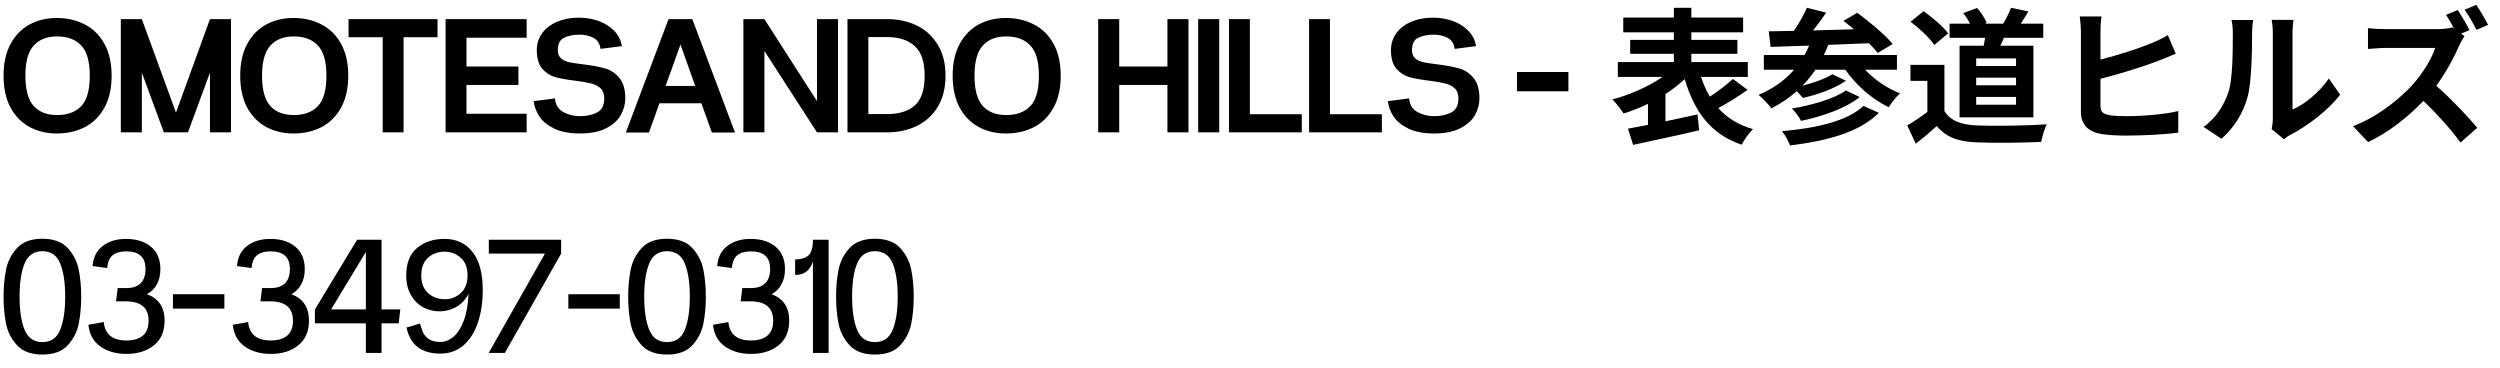 <svg width="170" height="25" viewBox="0 0 170 25" fill="none" xmlns="http://www.w3.org/2000/svg">
<path d="M59.493 16.234C60.256 16.234 60.832 16.447 61.221 16.872C61.609 17.298 61.858 17.793 61.968 18.357C62.078 18.915 62.133 19.52 62.133 20.172C62.133 20.825 62.078 21.434 61.968 21.998C61.858 22.556 61.609 23.047 61.221 23.472C60.832 23.898 60.256 24.11 59.493 24.11C58.731 24.11 58.155 23.898 57.767 23.472C57.378 23.047 57.129 22.556 57.019 21.998C56.908 21.434 56.853 20.825 56.853 20.172C56.853 19.52 56.908 18.915 57.019 18.357C57.129 17.793 57.378 17.298 57.767 16.872C58.155 16.447 58.731 16.234 59.493 16.234ZM59.493 23.263C60.073 23.263 60.476 22.985 60.703 22.427C60.931 21.87 61.044 21.118 61.044 20.172C61.044 19.226 60.931 18.475 60.703 17.917C60.476 17.36 60.073 17.081 59.493 17.081C58.914 17.081 58.511 17.36 58.283 17.917C58.056 18.475 57.943 19.226 57.943 20.172C57.943 21.118 58.056 21.87 58.283 22.427C58.511 22.985 58.914 23.263 59.493 23.263Z" fill="black"/>
<path d="M56.346 16.3V24H55.279V17.763C55.096 18.386 54.693 18.698 54.069 18.698V17.642C54.451 17.642 54.748 17.554 54.96 17.378C55.173 17.195 55.279 16.835 55.279 16.3H56.346Z" fill="black"/>
<path d="M52.467 20.007C53.267 20.3 53.666 20.898 53.666 21.8C53.666 22.533 53.424 23.095 52.94 23.483C52.456 23.872 51.833 24.066 51.07 24.066C50.366 24.066 49.776 23.898 49.299 23.56C48.823 23.223 48.551 22.732 48.485 22.086L49.53 21.899C49.611 22.735 50.124 23.153 51.07 23.153C51.54 23.153 51.906 23.047 52.17 22.834C52.442 22.614 52.577 22.269 52.577 21.8C52.577 20.942 52.075 20.506 51.07 20.491H50.366L50.476 19.589H51.07C51.481 19.589 51.8 19.483 52.027 19.27C52.255 19.05 52.368 18.727 52.368 18.302C52.368 17.877 52.255 17.569 52.027 17.378C51.807 17.188 51.488 17.092 51.07 17.092C50.667 17.092 50.355 17.18 50.135 17.356C49.923 17.532 49.798 17.822 49.761 18.225L48.771 18.093C48.815 17.499 49.043 17.044 49.453 16.729C49.871 16.407 50.399 16.245 51.037 16.245C51.741 16.245 52.306 16.421 52.731 16.773C53.164 17.125 53.38 17.635 53.38 18.302C53.38 18.706 53.3 19.05 53.138 19.336C52.984 19.622 52.761 19.846 52.467 20.007Z" fill="black"/>
<path d="M45.357 16.234C46.12 16.234 46.695 16.447 47.084 16.872C47.472 17.298 47.722 17.793 47.832 18.357C47.942 18.915 47.997 19.52 47.997 20.172C47.997 20.825 47.942 21.434 47.832 21.998C47.722 22.556 47.472 23.047 47.084 23.472C46.695 23.898 46.12 24.11 45.357 24.11C44.594 24.11 44.019 23.898 43.63 23.472C43.241 23.047 42.992 22.556 42.882 21.998C42.772 21.434 42.717 20.825 42.717 20.172C42.717 19.52 42.772 18.915 42.882 18.357C42.992 17.793 43.241 17.298 43.63 16.872C44.019 16.447 44.594 16.234 45.357 16.234ZM45.357 23.263C45.936 23.263 46.34 22.985 46.567 22.427C46.794 21.87 46.908 21.118 46.908 20.172C46.908 19.226 46.794 18.475 46.567 17.917C46.34 17.36 45.936 17.081 45.357 17.081C44.778 17.081 44.374 17.36 44.147 17.917C43.919 18.475 43.806 19.226 43.806 20.172C43.806 21.118 43.919 21.87 44.147 22.427C44.374 22.985 44.778 23.263 45.357 23.263Z" fill="black"/>
<path d="M38.648 20.986V20.007H42.145V20.986H38.648Z" fill="black"/>
<path d="M33.24 17.246V16.3H38.157V17.246L34.33 24H33.23L37.057 17.246H33.24Z" fill="black"/>
<path d="M30.22 16.245C31.027 16.245 31.661 16.538 32.123 17.125C32.592 17.704 32.827 18.573 32.827 19.732C32.827 20.546 32.717 21.279 32.497 21.932C32.277 22.585 31.951 23.102 31.518 23.483C31.085 23.857 30.561 24.044 29.945 24.044C28.654 24.044 27.888 23.454 27.646 22.273L28.559 21.998C28.632 22.247 28.702 22.453 28.768 22.614C28.841 22.768 28.97 22.915 29.153 23.054C29.344 23.186 29.608 23.252 29.945 23.252C30.253 23.252 30.546 23.138 30.825 22.911C31.104 22.676 31.338 22.314 31.529 21.822C31.72 21.331 31.83 20.715 31.859 19.974C31.668 20.363 31.393 20.66 31.034 20.865C30.682 21.07 30.301 21.173 29.89 21.173C29.501 21.173 29.131 21.081 28.779 20.898C28.434 20.707 28.156 20.429 27.943 20.062C27.73 19.695 27.624 19.252 27.624 18.731C27.624 17.895 27.87 17.272 28.361 16.861C28.86 16.45 29.479 16.245 30.22 16.245ZM30.242 20.348C30.667 20.348 31.03 20.209 31.331 19.93C31.639 19.651 31.793 19.252 31.793 18.731C31.793 18.203 31.639 17.803 31.331 17.532C31.03 17.253 30.66 17.114 30.22 17.114C29.78 17.114 29.406 17.253 29.098 17.532C28.797 17.803 28.647 18.203 28.647 18.731C28.647 19.259 28.805 19.663 29.12 19.941C29.435 20.212 29.809 20.348 30.242 20.348Z" fill="black"/>
<path d="M25.945 21.041H27.221L27.111 21.987H25.945V24H24.878V21.987H21.413V21.041L24.284 16.3H25.945V21.041ZM24.878 17.136L22.513 21.041H24.878V17.136Z" fill="black"/>
<path d="M19.811 20.007C20.61 20.3 21.01 20.898 21.01 21.8C21.01 22.533 20.768 23.095 20.284 23.483C19.8 23.872 19.177 24.066 18.414 24.066C17.71 24.066 17.12 23.898 16.643 23.56C16.166 23.223 15.895 22.732 15.829 22.086L16.874 21.899C16.955 22.735 17.468 23.153 18.414 23.153C18.883 23.153 19.25 23.047 19.514 22.834C19.785 22.614 19.921 22.269 19.921 21.8C19.921 20.942 19.419 20.506 18.414 20.491H17.71L17.82 19.589H18.414C18.825 19.589 19.144 19.483 19.371 19.27C19.598 19.05 19.712 18.727 19.712 18.302C19.712 17.877 19.598 17.569 19.371 17.378C19.151 17.188 18.832 17.092 18.414 17.092C18.011 17.092 17.699 17.18 17.479 17.356C17.266 17.532 17.142 17.822 17.105 18.225L16.115 18.093C16.159 17.499 16.386 17.044 16.797 16.729C17.215 16.407 17.743 16.245 18.381 16.245C19.085 16.245 19.65 16.421 20.075 16.773C20.508 17.125 20.724 17.635 20.724 18.302C20.724 18.706 20.643 19.05 20.482 19.336C20.328 19.622 20.104 19.846 19.811 20.007Z" fill="black"/>
<path d="M11.76 20.986V20.007H15.258V20.986H11.76Z" fill="black"/>
<path d="M9.993 20.007C10.792 20.3 11.192 20.898 11.192 21.8C11.192 22.533 10.95 23.095 10.466 23.483C9.982 23.872 9.358 24.066 8.596 24.066C7.892 24.066 7.301 23.898 6.825 23.56C6.348 23.223 6.077 22.732 6.011 22.086L7.056 21.899C7.136 22.735 7.65 23.153 8.596 23.153C9.065 23.153 9.432 23.047 9.696 22.834C9.967 22.614 10.103 22.269 10.103 21.8C10.103 20.942 9.6 20.506 8.596 20.491H7.892L8.002 19.589H8.596C9.006 19.589 9.325 19.483 9.553 19.27C9.78 19.05 9.894 18.727 9.894 18.302C9.894 17.877 9.78 17.569 9.553 17.378C9.333 17.188 9.014 17.092 8.596 17.092C8.192 17.092 7.881 17.18 7.661 17.356C7.448 17.532 7.323 17.822 7.287 18.225L6.297 18.093C6.341 17.499 6.568 17.044 6.979 16.729C7.397 16.407 7.925 16.245 8.563 16.245C9.267 16.245 9.831 16.421 10.257 16.773C10.689 17.125 10.906 17.635 10.906 18.302C10.906 18.706 10.825 19.05 10.664 19.336C10.51 19.622 10.286 19.846 9.993 20.007Z" fill="black"/>
<path d="M2.882 16.234C3.645 16.234 4.221 16.447 4.609 16.872C4.998 17.298 5.247 17.793 5.357 18.357C5.467 18.915 5.522 19.52 5.522 20.172C5.522 20.825 5.467 21.434 5.357 21.998C5.247 22.556 4.998 23.047 4.609 23.472C4.221 23.898 3.645 24.11 2.882 24.11C2.12 24.11 1.544 23.898 1.155 23.472C0.767 23.047 0.517 22.556 0.407 21.998C0.297 21.434 0.242 20.825 0.242 20.172C0.242 19.52 0.297 18.915 0.407 18.357C0.517 17.793 0.767 17.298 1.155 16.872C1.544 16.447 2.12 16.234 2.882 16.234ZM2.882 23.263C3.462 23.263 3.865 22.985 4.092 22.427C4.32 21.87 4.433 21.118 4.433 20.172C4.433 19.226 4.32 18.475 4.092 17.917C3.865 17.36 3.462 17.081 2.882 17.081C2.303 17.081 1.9 17.36 1.672 17.917C1.445 18.475 1.331 19.226 1.331 20.172C1.331 21.118 1.445 21.87 1.672 22.427C1.9 22.985 2.303 23.263 2.882 23.263Z" fill="black"/>
<path d="M167.122 0.68C167.382 1.06 167.752 1.7 167.922 2.05L167.352 2.29L167.582 2.46C167.502 2.58 167.322 2.88 167.232 3.09C166.892 3.87 166.332 4.93 165.662 5.83C166.652 6.69 167.862 7.97 168.452 8.69L167.312 9.69C166.662 8.79 165.732 7.76 164.792 6.86C163.732 7.97 162.402 9.02 161.032 9.66L160.002 8.58C161.612 7.98 163.162 6.76 164.102 5.71C164.762 4.96 165.372 3.97 165.592 3.26H162.202C161.782 3.26 161.232 3.32 161.022 3.33V1.91C161.292 1.95 161.902 1.98 162.202 1.98H165.732C166.162 1.98 166.562 1.93 166.762 1.86L166.882 1.95C166.712 1.63 166.512 1.28 166.332 1.01L167.122 0.68ZM168.382 0.33C168.652 0.71 169.012 1.34 169.192 1.69L168.402 2.03C168.192 1.62 167.862 1.03 167.592 0.66L168.382 0.33Z" fill="black"/>
<path d="M154.472 8.78C154.512 8.59 154.552 8.31 154.552 8.04V2.21C154.552 1.76 154.482 1.38 154.472 1.35H155.962C155.952 1.38 155.892 1.77 155.892 2.22V7.45C156.702 7.1 157.692 6.31 158.362 5.34L159.132 6.44C158.302 7.52 156.862 8.6 155.742 9.17C155.522 9.29 155.402 9.39 155.312 9.47L154.472 8.78ZM149.842 8.63C150.722 8.01 151.262 7.09 151.542 6.24C151.822 5.38 151.832 3.49 151.832 2.28C151.832 1.88 151.802 1.61 151.742 1.36H153.212C153.202 1.41 153.142 1.85 153.142 2.27C153.142 3.45 153.112 5.56 152.842 6.57C152.542 7.7 151.912 8.68 151.062 9.44L149.842 8.63Z" fill="black"/>
<path d="M142.902 1.12C142.852 1.43 142.832 1.88 142.832 2.16V4.05C144.022 3.75 145.432 3.3 146.322 2.93C146.682 2.78 147.022 2.62 147.412 2.39L147.952 3.65C147.572 3.81 147.122 4 146.782 4.13C145.772 4.52 144.132 5.03 142.832 5.36V7.21C142.832 7.64 143.032 7.75 143.482 7.84C143.772 7.88 144.182 7.9 144.632 7.9C145.682 7.9 147.292 7.77 148.122 7.55V9.02C147.172 9.15 145.662 9.22 144.552 9.22C143.902 9.22 143.302 9.18 142.872 9.11C142.002 8.95 141.502 8.48 141.502 7.61V2.16C141.502 1.87 141.462 1.37 141.422 1.12H142.902Z" fill="black"/>
<path d="M137.091 4.49V3.97H134.381V4.49H137.091ZM137.091 5.8V5.28H134.381V5.8H137.091ZM137.091 7.12V6.59H134.381V7.12H137.091ZM133.251 3.11H134.891C134.931 2.93 134.961 2.75 134.991 2.57H132.571V1.61H133.961C133.841 1.37 133.671 1.1 133.501 0.89L134.441 0.54C134.711 0.84 134.991 1.27 135.091 1.56L134.971 1.61H136.221C136.411 1.29 136.631 0.84 136.751 0.53L137.931 0.78C137.751 1.08 137.571 1.37 137.411 1.61H138.941V2.57H136.271C136.191 2.76 136.101 2.94 136.021 3.11H138.271V7.98H133.251V3.11ZM132.471 2.27L131.531 3.06C131.221 2.58 130.511 1.92 129.921 1.48L130.801 0.76C131.401 1.18 132.131 1.8 132.471 2.27ZM132.221 4.41V7.55C132.631 8.22 133.381 8.49 134.421 8.53C135.591 8.58 137.841 8.55 139.171 8.45C139.041 8.73 138.861 9.31 138.801 9.65C137.601 9.71 135.591 9.73 134.401 9.68C133.171 9.63 132.351 9.35 131.701 8.57C131.261 8.96 130.821 9.35 130.271 9.77L129.691 8.53C130.121 8.28 130.621 7.95 131.061 7.61V5.5H129.911V4.41H132.221Z" fill="black"/>
<path d="M126.712 7.2L127.762 7.67C126.462 8.99 124.252 9.58 121.722 9.89C121.612 9.59 121.392 9.18 121.172 8.92C123.492 8.72 125.652 8.23 126.712 7.2ZM125.522 6.15L126.462 6.6C125.482 7.38 123.932 7.91 122.472 8.22C122.342 7.96 122.082 7.6 121.842 7.38C123.162 7.16 124.732 6.72 125.522 6.15ZM128.992 4.74H126.822C127.462 5.41 128.322 6.01 129.202 6.35C128.942 6.57 128.612 7 128.432 7.29C127.302 6.75 126.222 5.8 125.482 4.74H123.452C123.182 5.13 122.892 5.5 122.562 5.83C123.322 5.63 124.132 5.35 124.602 5.05L125.522 5.49C124.742 6.04 123.572 6.44 122.592 6.66C122.482 6.53 122.332 6.35 122.182 6.2C121.662 6.66 121.082 7.05 120.452 7.37C120.282 7.12 119.842 6.66 119.582 6.45C120.542 6.05 121.362 5.47 122.002 4.74H119.942V3.74H122.712C122.822 3.54 122.922 3.32 123.022 3.1C122.042 3.14 121.152 3.17 120.402 3.19L120.272 2.13C120.772 2.12 121.352 2.11 121.982 2.1C122.322 1.61 122.662 1.01 122.872 0.53L124.182 0.86C123.902 1.26 123.592 1.69 123.292 2.07C124.182 2.04 125.122 2.02 126.062 1.99C125.822 1.78 125.582 1.59 125.352 1.42L126.292 0.87C127.112 1.47 128.182 2.36 128.702 2.99L127.682 3.6C127.532 3.4 127.332 3.18 127.092 2.94C126.172 2.98 125.222 3.02 124.322 3.05C124.232 3.29 124.132 3.52 124.022 3.74H128.992V4.74Z" fill="black"/>
<path d="M117.842 5.37L118.832 6.11C118.202 6.56 117.462 7.02 116.842 7.35C117.432 8.01 118.212 8.5 119.202 8.78C118.942 9.03 118.602 9.51 118.432 9.84C116.322 9.12 115.222 7.6 114.562 5.38C114.182 5.74 113.732 6.08 113.252 6.39V8.25C113.962 8.1 114.712 7.94 115.432 7.78L115.542 8.86C113.972 9.23 112.292 9.58 111.052 9.85L110.702 8.75C111.092 8.68 111.562 8.59 112.062 8.49V7.06C111.512 7.33 110.952 7.55 110.402 7.72C110.232 7.45 109.892 7 109.642 6.76C110.832 6.45 112.112 5.88 113.052 5.23H110.012V4.22H113.822V3.66H110.852V2.71H113.822V2.2H110.382V1.19H113.822V0.53H115.012V1.19H118.532V2.2H115.012V2.71H118.142V3.66H115.012V4.22H118.852V5.23H115.672C115.832 5.72 116.022 6.16 116.272 6.57C116.832 6.2 117.432 5.75 117.842 5.37Z" fill="black"/>
<path d="M103.154 6.206V4.897H106.652V6.206H103.154Z" fill="black"/>
<path d="M94.376 6.877L95.817 6.69C95.861 7.13 96.055 7.442 96.4 7.625C96.745 7.809 97.119 7.9 97.522 7.9C97.955 7.9 98.336 7.82 98.666 7.658C99.003 7.49 99.172 7.167 99.172 6.69C99.172 6.39 99.088 6.162 98.919 6.008C98.75 5.847 98.538 5.737 98.281 5.678C98.032 5.612 97.68 5.55 97.225 5.491C96.668 5.425 96.209 5.345 95.85 5.249C95.498 5.147 95.197 4.952 94.948 4.666C94.706 4.373 94.585 3.955 94.585 3.412C94.585 2.98 94.706 2.595 94.948 2.257C95.197 1.92 95.538 1.66 95.971 1.476C96.404 1.293 96.891 1.201 97.434 1.201C97.94 1.201 98.406 1.282 98.831 1.443C99.256 1.605 99.605 1.832 99.876 2.125C100.147 2.419 100.312 2.756 100.371 3.137L98.919 3.324C98.868 2.958 98.703 2.705 98.424 2.565C98.145 2.426 97.834 2.356 97.489 2.356C97.086 2.356 96.737 2.426 96.444 2.565C96.158 2.697 96.015 2.98 96.015 3.412C96.015 3.654 96.088 3.841 96.235 3.973C96.389 4.098 96.58 4.186 96.807 4.237C97.034 4.281 97.357 4.329 97.775 4.38C98.369 4.454 98.853 4.545 99.227 4.655C99.601 4.758 99.924 4.971 100.195 5.293C100.466 5.616 100.602 6.082 100.602 6.69C100.602 7.072 100.503 7.446 100.305 7.812C100.107 8.172 99.777 8.472 99.315 8.714C98.853 8.956 98.255 9.077 97.522 9.077C96.818 9.077 96.235 8.967 95.773 8.747C95.318 8.527 94.981 8.252 94.761 7.922C94.541 7.585 94.413 7.237 94.376 6.877Z" fill="black"/>
<path d="M90.437 1.3V7.768H93.968V9H89.018V1.3H90.437Z" fill="black"/>
<path d="M84.99 1.3V7.768H88.521V9H83.571V1.3H84.99Z" fill="black"/>
<path d="M81.477 1.3H82.907V9H81.477V1.3Z" fill="black"/>
<path d="M79.385 4.523V1.3H80.815V9H79.385V5.777H76.107V9H74.677V1.3H76.107V4.523H79.385Z" fill="black"/>
<path d="M64.781 5.15C64.781 4.299 64.939 3.58 65.254 2.994C65.577 2.4 66.01 1.956 66.552 1.663C67.102 1.369 67.718 1.223 68.4 1.223C69.104 1.223 69.739 1.369 70.303 1.663C70.868 1.949 71.312 2.385 71.634 2.972C71.964 3.558 72.129 4.284 72.129 5.15C72.129 6.015 71.964 6.741 71.634 7.328C71.312 7.914 70.868 8.354 70.303 8.648C69.739 8.934 69.104 9.077 68.4 9.077C67.718 9.077 67.102 8.93 66.552 8.637C66.01 8.343 65.577 7.903 65.254 7.317C64.939 6.723 64.781 6 64.781 5.15ZM70.644 5.15C70.644 4.182 70.45 3.496 70.061 3.093C69.68 2.682 69.134 2.477 68.422 2.477C67.733 2.477 67.201 2.686 66.827 3.104C66.453 3.514 66.266 4.196 66.266 5.15C66.266 6.103 66.453 6.789 66.827 7.207C67.201 7.617 67.733 7.823 68.422 7.823C69.134 7.823 69.68 7.621 70.061 7.218C70.45 6.807 70.644 6.118 70.644 5.15Z" fill="black"/>
<path d="M60.324 1.3C61.065 1.3 61.732 1.443 62.326 1.729C62.927 2.015 63.404 2.447 63.756 3.027C64.115 3.599 64.295 4.306 64.295 5.15C64.295 5.993 64.115 6.704 63.756 7.284C63.404 7.856 62.927 8.285 62.326 8.571C61.732 8.857 61.065 9 60.324 9H57.629V1.3H60.324ZM60.324 7.757C61.145 7.757 61.776 7.559 62.216 7.163C62.656 6.759 62.876 6.088 62.876 5.15C62.876 4.211 62.652 3.54 62.205 3.137C61.765 2.726 61.138 2.521 60.324 2.521H59.048V7.757H60.324Z" fill="black"/>
<path d="M55.555 6.877V1.3H56.985V9H55.555L51.98 3.467V9H50.55V1.3H51.98L55.555 6.877Z" fill="black"/>
<path d="M49.981 9.011H48.408L47.693 7.02H44.844L44.129 9.011H42.556L45.46 1.3H47.077L49.981 9.011ZM46.274 3.027L45.262 5.843H47.275L46.274 3.027Z" fill="black"/>
<path d="M36.293 6.877L37.734 6.69C37.778 7.13 37.972 7.442 38.317 7.625C38.662 7.809 39.036 7.9 39.439 7.9C39.872 7.9 40.253 7.82 40.583 7.658C40.92 7.49 41.089 7.167 41.089 6.69C41.089 6.39 41.005 6.162 40.836 6.008C40.667 5.847 40.455 5.737 40.198 5.678C39.949 5.612 39.597 5.55 39.142 5.491C38.585 5.425 38.126 5.345 37.767 5.249C37.415 5.147 37.114 4.952 36.865 4.666C36.623 4.373 36.502 3.955 36.502 3.412C36.502 2.98 36.623 2.595 36.865 2.257C37.114 1.92 37.455 1.66 37.888 1.476C38.321 1.293 38.808 1.201 39.351 1.201C39.857 1.201 40.323 1.282 40.748 1.443C41.173 1.605 41.522 1.832 41.793 2.125C42.064 2.419 42.229 2.756 42.288 3.137L40.836 3.324C40.785 2.958 40.62 2.705 40.341 2.565C40.062 2.426 39.751 2.356 39.406 2.356C39.003 2.356 38.654 2.426 38.361 2.565C38.075 2.697 37.932 2.98 37.932 3.412C37.932 3.654 38.005 3.841 38.152 3.973C38.306 4.098 38.497 4.186 38.724 4.237C38.951 4.281 39.274 4.329 39.692 4.38C40.286 4.454 40.77 4.545 41.144 4.655C41.518 4.758 41.841 4.971 42.112 5.293C42.383 5.616 42.519 6.082 42.519 6.69C42.519 7.072 42.42 7.446 42.222 7.812C42.024 8.172 41.694 8.472 41.232 8.714C40.77 8.956 40.172 9.077 39.439 9.077C38.735 9.077 38.152 8.967 37.69 8.747C37.235 8.527 36.898 8.252 36.678 7.922C36.458 7.585 36.33 7.237 36.293 6.877Z" fill="black"/>
<path d="M35.812 1.3V2.565H31.72V4.523H35.251V5.777H31.72V7.735H35.812V9H30.301V1.3H35.812Z" fill="black"/>
<path d="M29.752 1.3V2.532H27.442V9H26.023V2.532H23.702V1.3H29.752Z" fill="black"/>
<path d="M16.334 5.15C16.334 4.299 16.492 3.58 16.807 2.994C17.13 2.4 17.562 1.956 18.105 1.663C18.655 1.369 19.271 1.223 19.953 1.223C20.657 1.223 21.291 1.369 21.856 1.663C22.421 1.949 22.864 2.385 23.187 2.972C23.517 3.558 23.682 4.284 23.682 5.15C23.682 6.015 23.517 6.741 23.187 7.328C22.864 7.914 22.421 8.354 21.856 8.648C21.291 8.934 20.657 9.077 19.953 9.077C19.271 9.077 18.655 8.93 18.105 8.637C17.562 8.343 17.13 7.903 16.807 7.317C16.492 6.723 16.334 6 16.334 5.15ZM22.197 5.15C22.197 4.182 22.003 3.496 21.614 3.093C21.233 2.682 20.686 2.477 19.975 2.477C19.286 2.477 18.754 2.686 18.38 3.104C18.006 3.514 17.819 4.196 17.819 5.15C17.819 6.103 18.006 6.789 18.38 7.207C18.754 7.617 19.286 7.823 19.975 7.823C20.686 7.823 21.233 7.621 21.614 7.218C22.003 6.807 22.197 6.118 22.197 5.15Z" fill="black"/>
<path d="M14.277 1.3H15.707V9H14.277V4.941L12.781 9H11.142L9.646 4.941V9H8.216V1.3H9.646L11.967 7.658L14.277 1.3Z" fill="black"/>
<path d="M0.242 5.15C0.242 4.299 0.4 3.58 0.715 2.994C1.038 2.4 1.471 1.956 2.013 1.663C2.563 1.369 3.179 1.223 3.861 1.223C4.565 1.223 5.2 1.369 5.764 1.663C6.329 1.949 6.773 2.385 7.095 2.972C7.425 3.558 7.59 4.284 7.59 5.15C7.59 6.015 7.425 6.741 7.095 7.328C6.773 7.914 6.329 8.354 5.764 8.648C5.2 8.934 4.565 9.077 3.861 9.077C3.179 9.077 2.563 8.93 2.013 8.637C1.471 8.343 1.038 7.903 0.715 7.317C0.4 6.723 0.242 6 0.242 5.15ZM6.105 5.15C6.105 4.182 5.911 3.496 5.522 3.093C5.141 2.682 4.595 2.477 3.883 2.477C3.194 2.477 2.662 2.686 2.288 3.104C1.914 3.514 1.727 4.196 1.727 5.15C1.727 6.103 1.914 6.789 2.288 7.207C2.662 7.617 3.194 7.823 3.883 7.823C4.595 7.823 5.141 7.621 5.522 7.218C5.911 6.807 6.105 6.118 6.105 5.15Z" fill="black"/>
</svg>
